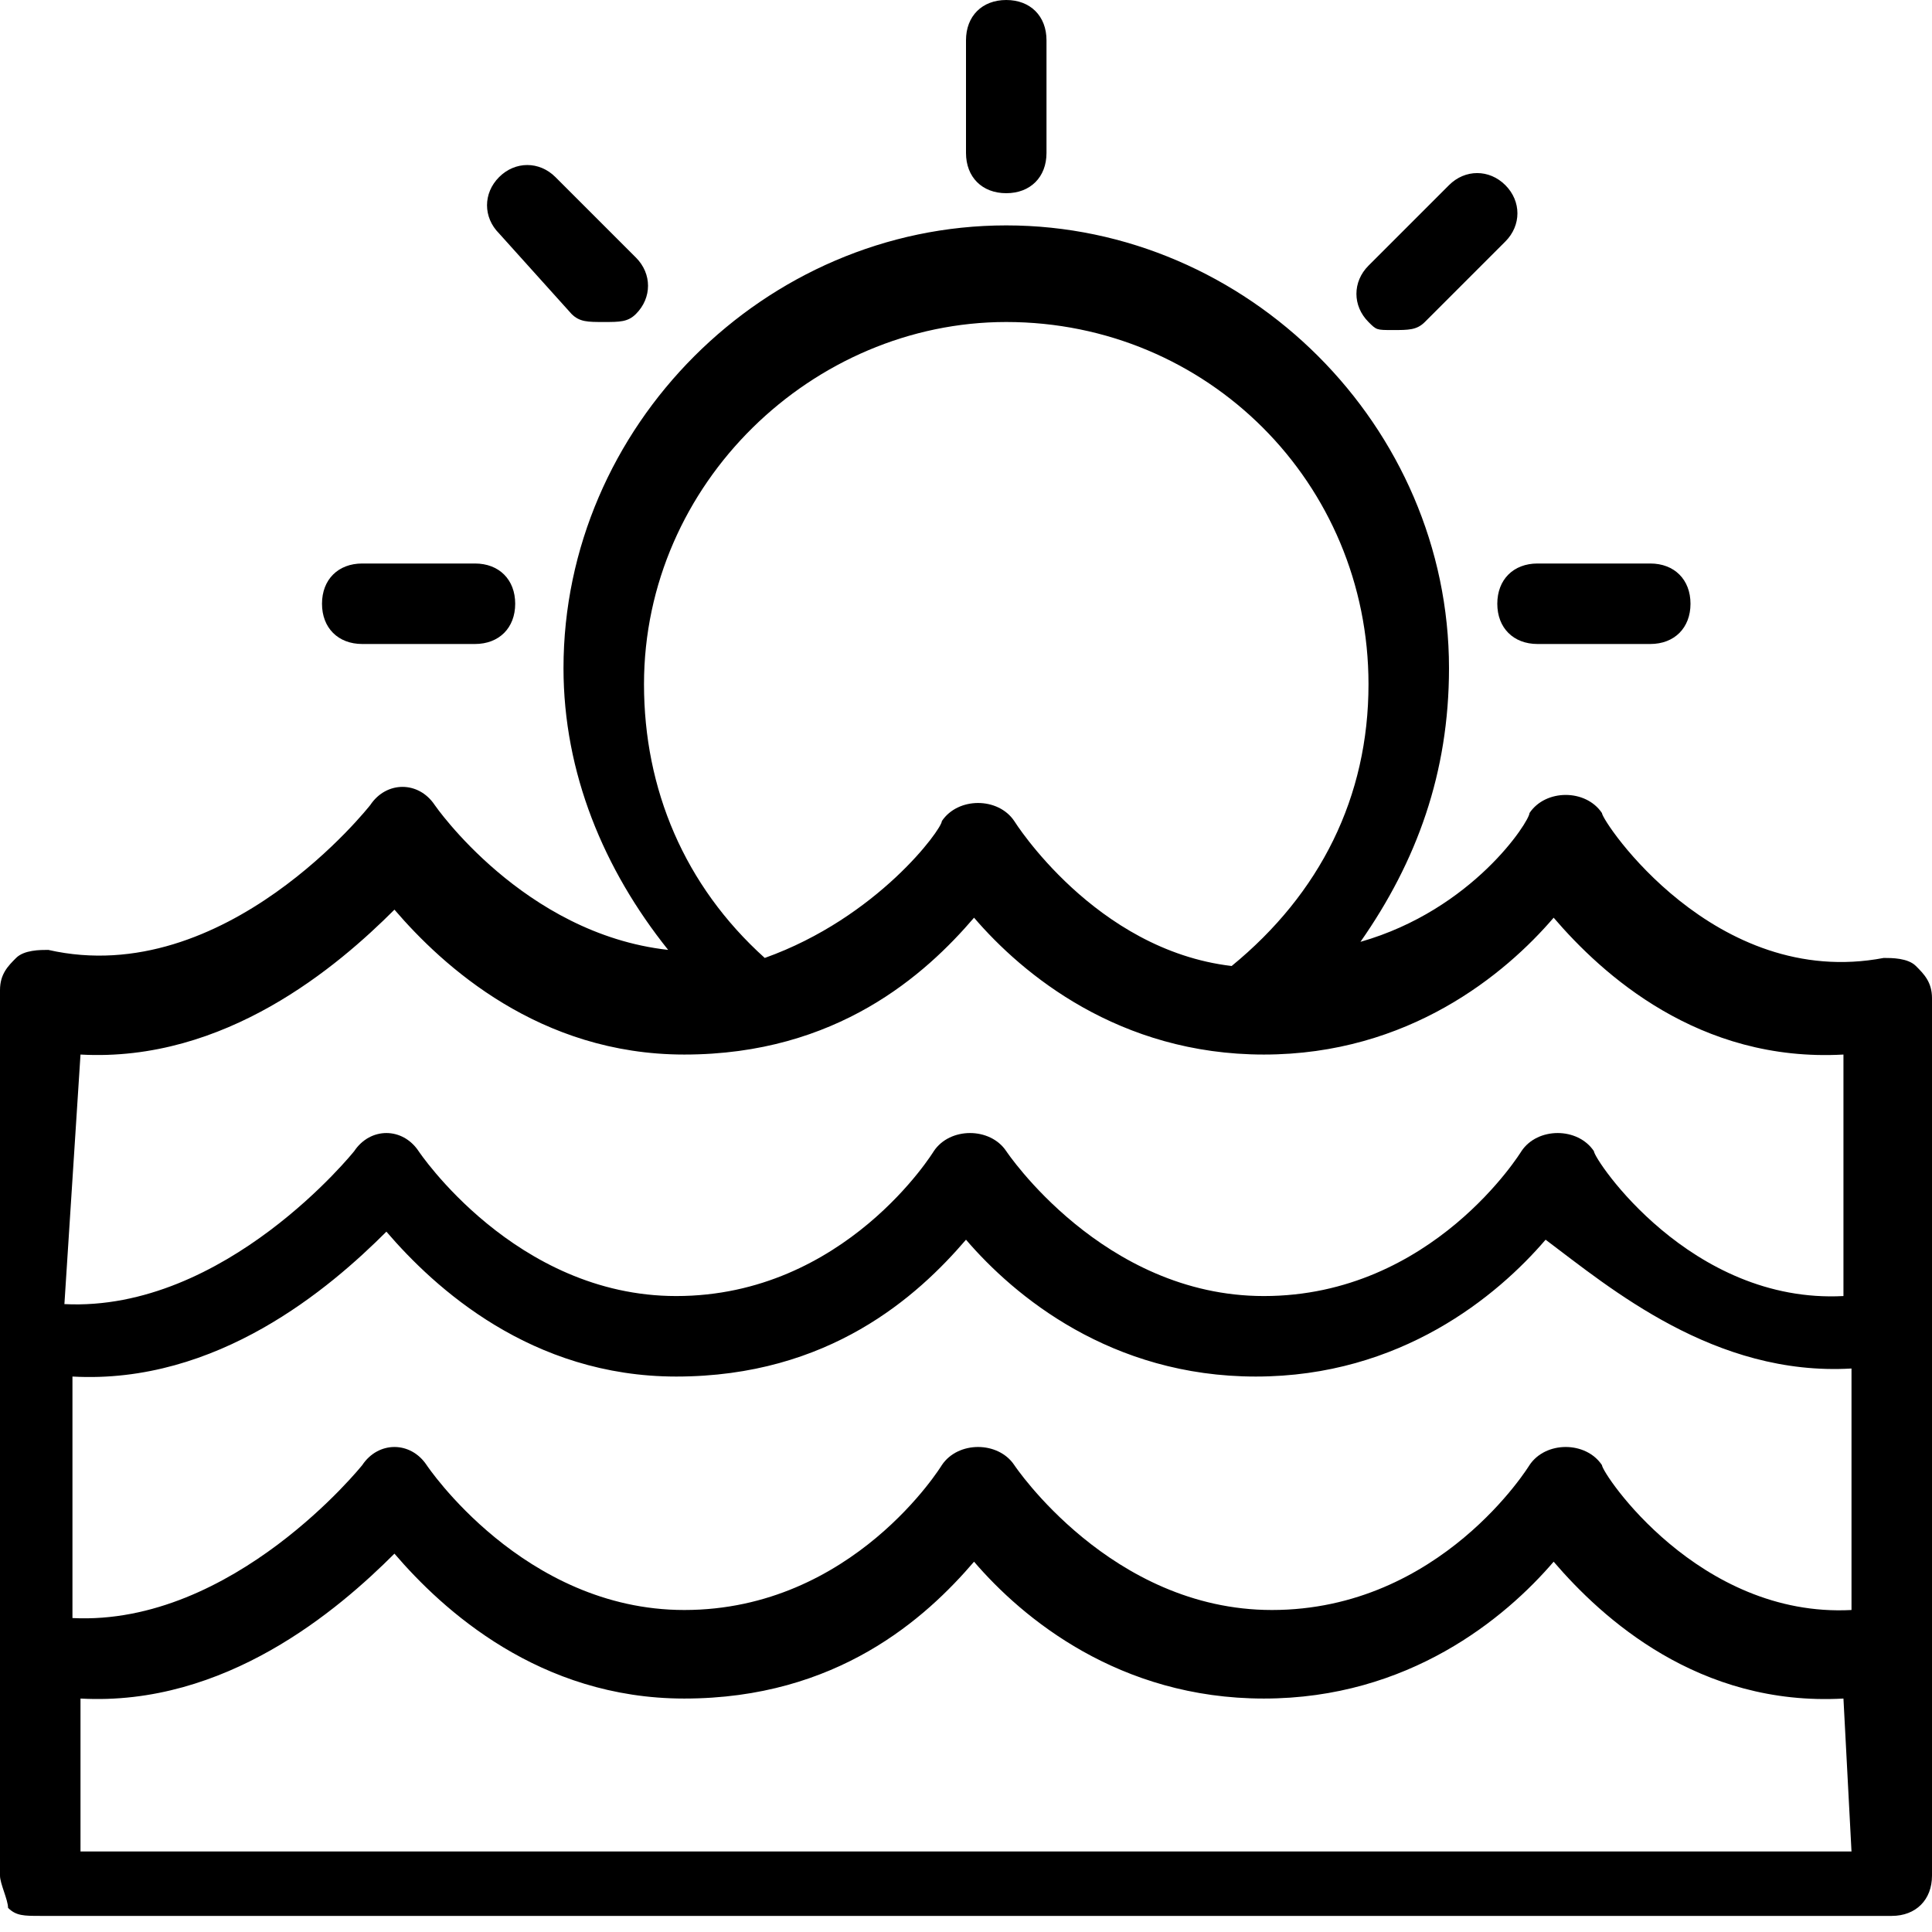 <?xml version="1.0" encoding="utf-8"?>
<!-- Generator: Adobe Illustrator 19.1.0, SVG Export Plug-In . SVG Version: 6.00 Build 0)  -->
<svg version="1.1" id="Layer_1" xmlns="http://www.w3.org/2000/svg" xmlns:xlink="http://www.w3.org/1999/xlink" x="0px" y="0px"
	 width="24px" height="24px" viewBox="-467 239 24 24" style="enable-background:new -467 239 24 24;" xml:space="preserve">
<path d="M-443,255.4l0-4c0-0.2-0.1-0.3-0.2-0.4s-0.3-0.1-0.4-0.1c-2.1,0.4-3.5-1.7-3.5-1.8c-0.2-0.3-0.7-0.3-0.9,0
	c0,0.1-0.7,1.2-2.1,1.6c0.7-1,1.1-2.1,1.1-3.4c0-3-2.5-5.5-5.5-5.5c-3,0-5.5,2.5-5.5,5.5c0,1.3,0.5,2.5,1.3,3.5
	c-1.8-0.2-2.9-1.8-2.9-1.8c-0.2-0.3-0.6-0.3-0.8,0c0,0-1.8,2.3-4,1.8c-0.1,0-0.3,0-0.4,0.1s-0.2,0.2-0.2,0.4l0,4h0c0,0,0,0,0,0l0,4
	h0c0,0,0,0,0,0l0,3c0,0.1,0.1,0.3,0.1,0.4c0.1,0.1,0.2,0.1,0.4,0.1h23c0.3,0,0.5-0.2,0.5-0.5l0-3c0,0,0,0,0,0V255.4
	C-443,255.5-443,255.4-443,255.4z M-444,256l0,3c-1.9,0.1-3.1-1.7-3.1-1.8c-0.2-0.3-0.7-0.3-0.9,0c0,0-1.1,1.8-3.2,1.8
	c-2,0-3.2-1.8-3.2-1.8c-0.2-0.3-0.7-0.3-0.9,0c0,0-1.1,1.8-3.2,1.8c-2,0-3.2-1.8-3.2-1.8c-0.2-0.3-0.6-0.3-0.8,0c0,0-1.6,2-3.6,1.9
	l0-3c1.8,0.1,3.2-1.1,3.9-1.8c0.6,0.7,1.8,1.8,3.6,1.8c1.9,0,3-1,3.6-1.7c0.6,0.7,1.8,1.7,3.6,1.7c1.8,0,3-1,3.6-1.7
	C-447,255-445.7,256.1-444,256z M-454.5,243c2.5,0,4.5,2,4.5,4.5c0,1.4-0.6,2.6-1.7,3.5c-1.7-0.2-2.7-1.8-2.7-1.8
	c-0.2-0.3-0.7-0.3-0.9,0c0,0.1-0.8,1.2-2.2,1.7c-1-0.9-1.5-2.1-1.5-3.4C-459,245-456.9,243-454.5,243z M-466,252.1
	c1.8,0.1,3.2-1.1,3.9-1.8c0.6,0.7,1.8,1.8,3.6,1.8c1.9,0,3-1,3.6-1.7c0.6,0.7,1.8,1.7,3.6,1.7c1.8,0,3-1,3.6-1.7
	c0.6,0.7,1.8,1.8,3.6,1.7l0,3c-1.9,0.1-3.1-1.7-3.1-1.8c-0.2-0.3-0.7-0.3-0.9,0c0,0-1.1,1.8-3.2,1.8c-2,0-3.2-1.8-3.2-1.8
	c-0.2-0.3-0.7-0.3-0.9,0c0,0-1.1,1.8-3.2,1.8c-2,0-3.2-1.8-3.2-1.8c-0.2-0.3-0.6-0.3-0.8,0c0,0-1.6,2-3.6,1.9L-466,252.1z M-444,262
	h-22l0-1.9c1.8,0.1,3.2-1.1,3.9-1.8c0.6,0.7,1.8,1.8,3.6,1.8c1.9,0,3-1,3.6-1.7c0.6,0.7,1.8,1.7,3.6,1.7c1.8,0,3-1,3.6-1.7
	c0.6,0.7,1.8,1.8,3.6,1.7L-444,262z M-447.9,246h1.4c0.3,0,0.5,0.2,0.5,0.5s-0.2,0.5-0.5,0.5h-1.4c-0.3,0-0.5-0.2-0.5-0.5
	S-448.2,246-447.9,246z M-450,243c-0.2-0.2-0.2-0.5,0-0.7l1-1c0.2-0.2,0.5-0.2,0.7,0c0.2,0.2,0.2,0.5,0,0.7l-1,1
	c-0.1,0.1-0.2,0.1-0.4,0.1S-449.9,243.1-450,243z M-455,240.9v-1.4c0-0.3,0.2-0.5,0.5-0.5s0.5,0.2,0.5,0.5v1.4
	c0,0.3-0.2,0.5-0.5,0.5S-455,241.2-455,240.9z M-460.8,241.9c-0.2-0.2-0.2-0.5,0-0.7c0.2-0.2,0.5-0.2,0.7,0l1,1
	c0.2,0.2,0.2,0.5,0,0.7c-0.1,0.1-0.2,0.1-0.4,0.1s-0.3,0-0.4-0.1L-460.8,241.9z M-463,246.5c0-0.3,0.2-0.5,0.5-0.5h1.4
	c0.3,0,0.5,0.2,0.5,0.5s-0.2,0.5-0.5,0.5h-1.4C-462.8,247-463,246.8-463,246.5z"/>
</svg>
